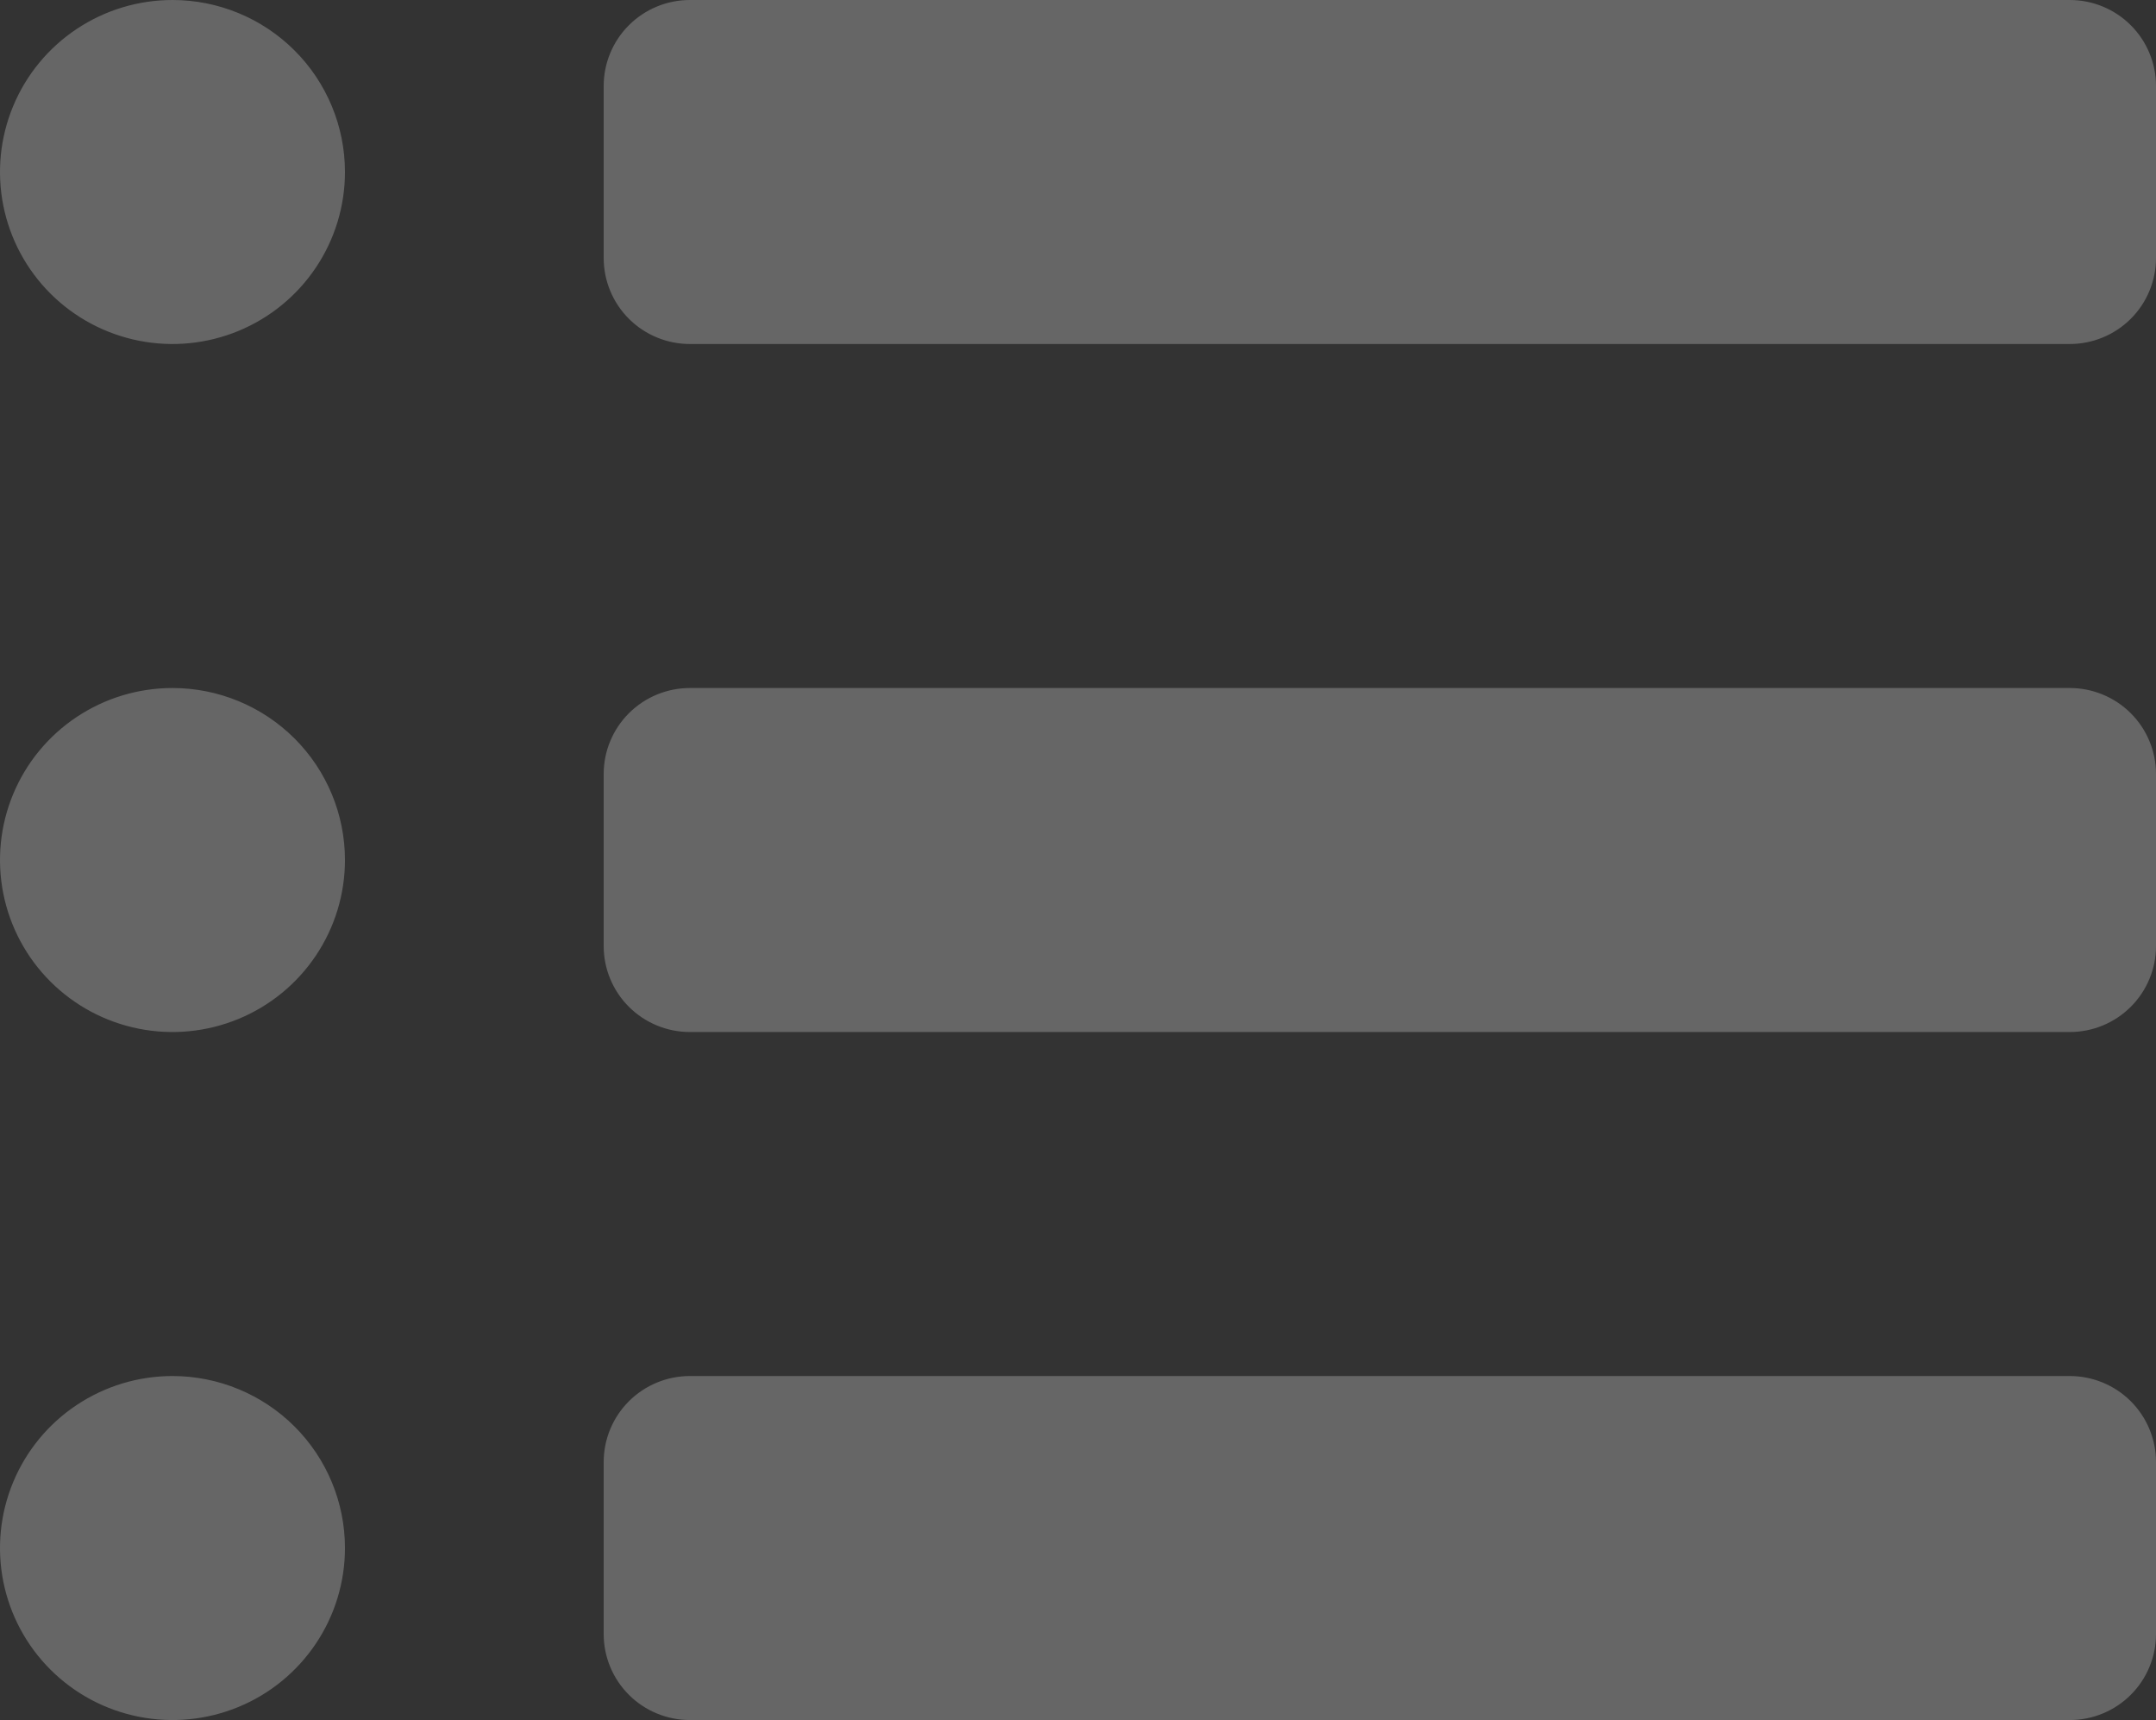 <?xml version="1.0" encoding="UTF-8"?> <svg xmlns="http://www.w3.org/2000/svg" width="84" height="67" viewBox="0 0 84 67" fill="none"><rect x="0" y="0" width="84" height="67" fill="#333333" stroke="none"/> <path d="M13.44 33.5C13.44 34.825 13.046 36.12 12.307 37.222C11.569 38.324 10.52 39.183 9.292 39.69C8.064 40.197 6.713 40.33 5.409 40.071C4.105 39.813 2.908 39.175 1.968 38.238C1.028 37.301 0.388 36.107 0.129 34.807C-0.13 33.507 0.003 32.16 0.512 30.936C1.02 29.712 1.881 28.665 2.987 27.929C4.092 27.193 5.391 26.8 6.72 26.8C8.502 26.8 10.211 27.506 11.472 28.762C12.732 30.019 13.44 31.723 13.44 33.5ZM6.72 0C5.391 0 4.092 0.393 2.987 1.129C1.881 1.865 1.02 2.912 0.512 4.136C0.003 5.36 -0.13 6.707 0.129 8.007C0.388 9.307 1.028 10.501 1.968 11.438C2.908 12.375 4.105 13.013 5.409 13.271C6.713 13.53 8.064 13.397 9.292 12.89C10.52 12.383 11.569 11.524 12.307 10.422C13.046 9.321 13.44 8.025 13.44 6.7C13.44 4.923 12.732 3.219 11.472 1.962C10.211 0.706 8.502 0 6.72 0ZM6.72 53.6C5.391 53.6 4.092 53.993 2.987 54.729C1.881 55.465 1.02 56.512 0.512 57.736C0.003 58.96 -0.13 60.307 0.129 61.607C0.388 62.907 1.028 64.101 1.968 65.038C2.908 65.975 4.105 66.613 5.409 66.871C6.713 67.13 8.064 66.997 9.292 66.49C10.52 65.983 11.569 65.124 12.307 64.022C13.046 62.92 13.44 61.625 13.44 60.3C13.44 58.523 12.732 56.819 11.472 55.562C10.211 54.306 8.502 53.6 6.72 53.6ZM80.64 26.8H26.88C25.989 26.8 25.134 27.153 24.504 27.781C23.874 28.409 23.52 29.262 23.52 30.15V36.85C23.52 37.739 23.874 38.591 24.504 39.219C25.134 39.847 25.989 40.2 26.88 40.2H80.64C81.531 40.2 82.386 39.847 83.016 39.219C83.646 38.591 84 37.739 84 36.85V30.15C84 29.262 83.646 28.409 83.016 27.781C82.386 27.153 81.531 26.8 80.64 26.8ZM80.64 0H26.88C25.989 0 25.134 0.353 24.504 0.981C23.874 1.609 23.52 2.462 23.52 3.35V10.05C23.52 10.938 23.874 11.791 24.504 12.419C25.134 13.047 25.989 13.4 26.88 13.4H80.64C81.531 13.4 82.386 13.047 83.016 12.419C83.646 11.791 84 10.938 84 10.05V3.35C84 2.462 83.646 1.609 83.016 0.981C82.386 0.353 81.531 0 80.64 0ZM80.64 53.6H26.88C25.989 53.6 25.134 53.953 24.504 54.581C23.874 55.209 23.52 56.062 23.52 56.95V63.65C23.52 64.538 23.874 65.391 24.504 66.019C25.134 66.647 25.989 67 26.88 67H80.64C81.531 67 82.386 66.647 83.016 66.019C83.646 65.391 84 64.538 84 63.65V56.95C84 56.062 83.646 55.209 83.016 54.581C82.386 53.953 81.531 53.6 80.64 53.6Z" fill="white" fill-opacity="0.25" style="mix-blend-mode:soft-light"></path> </svg> 